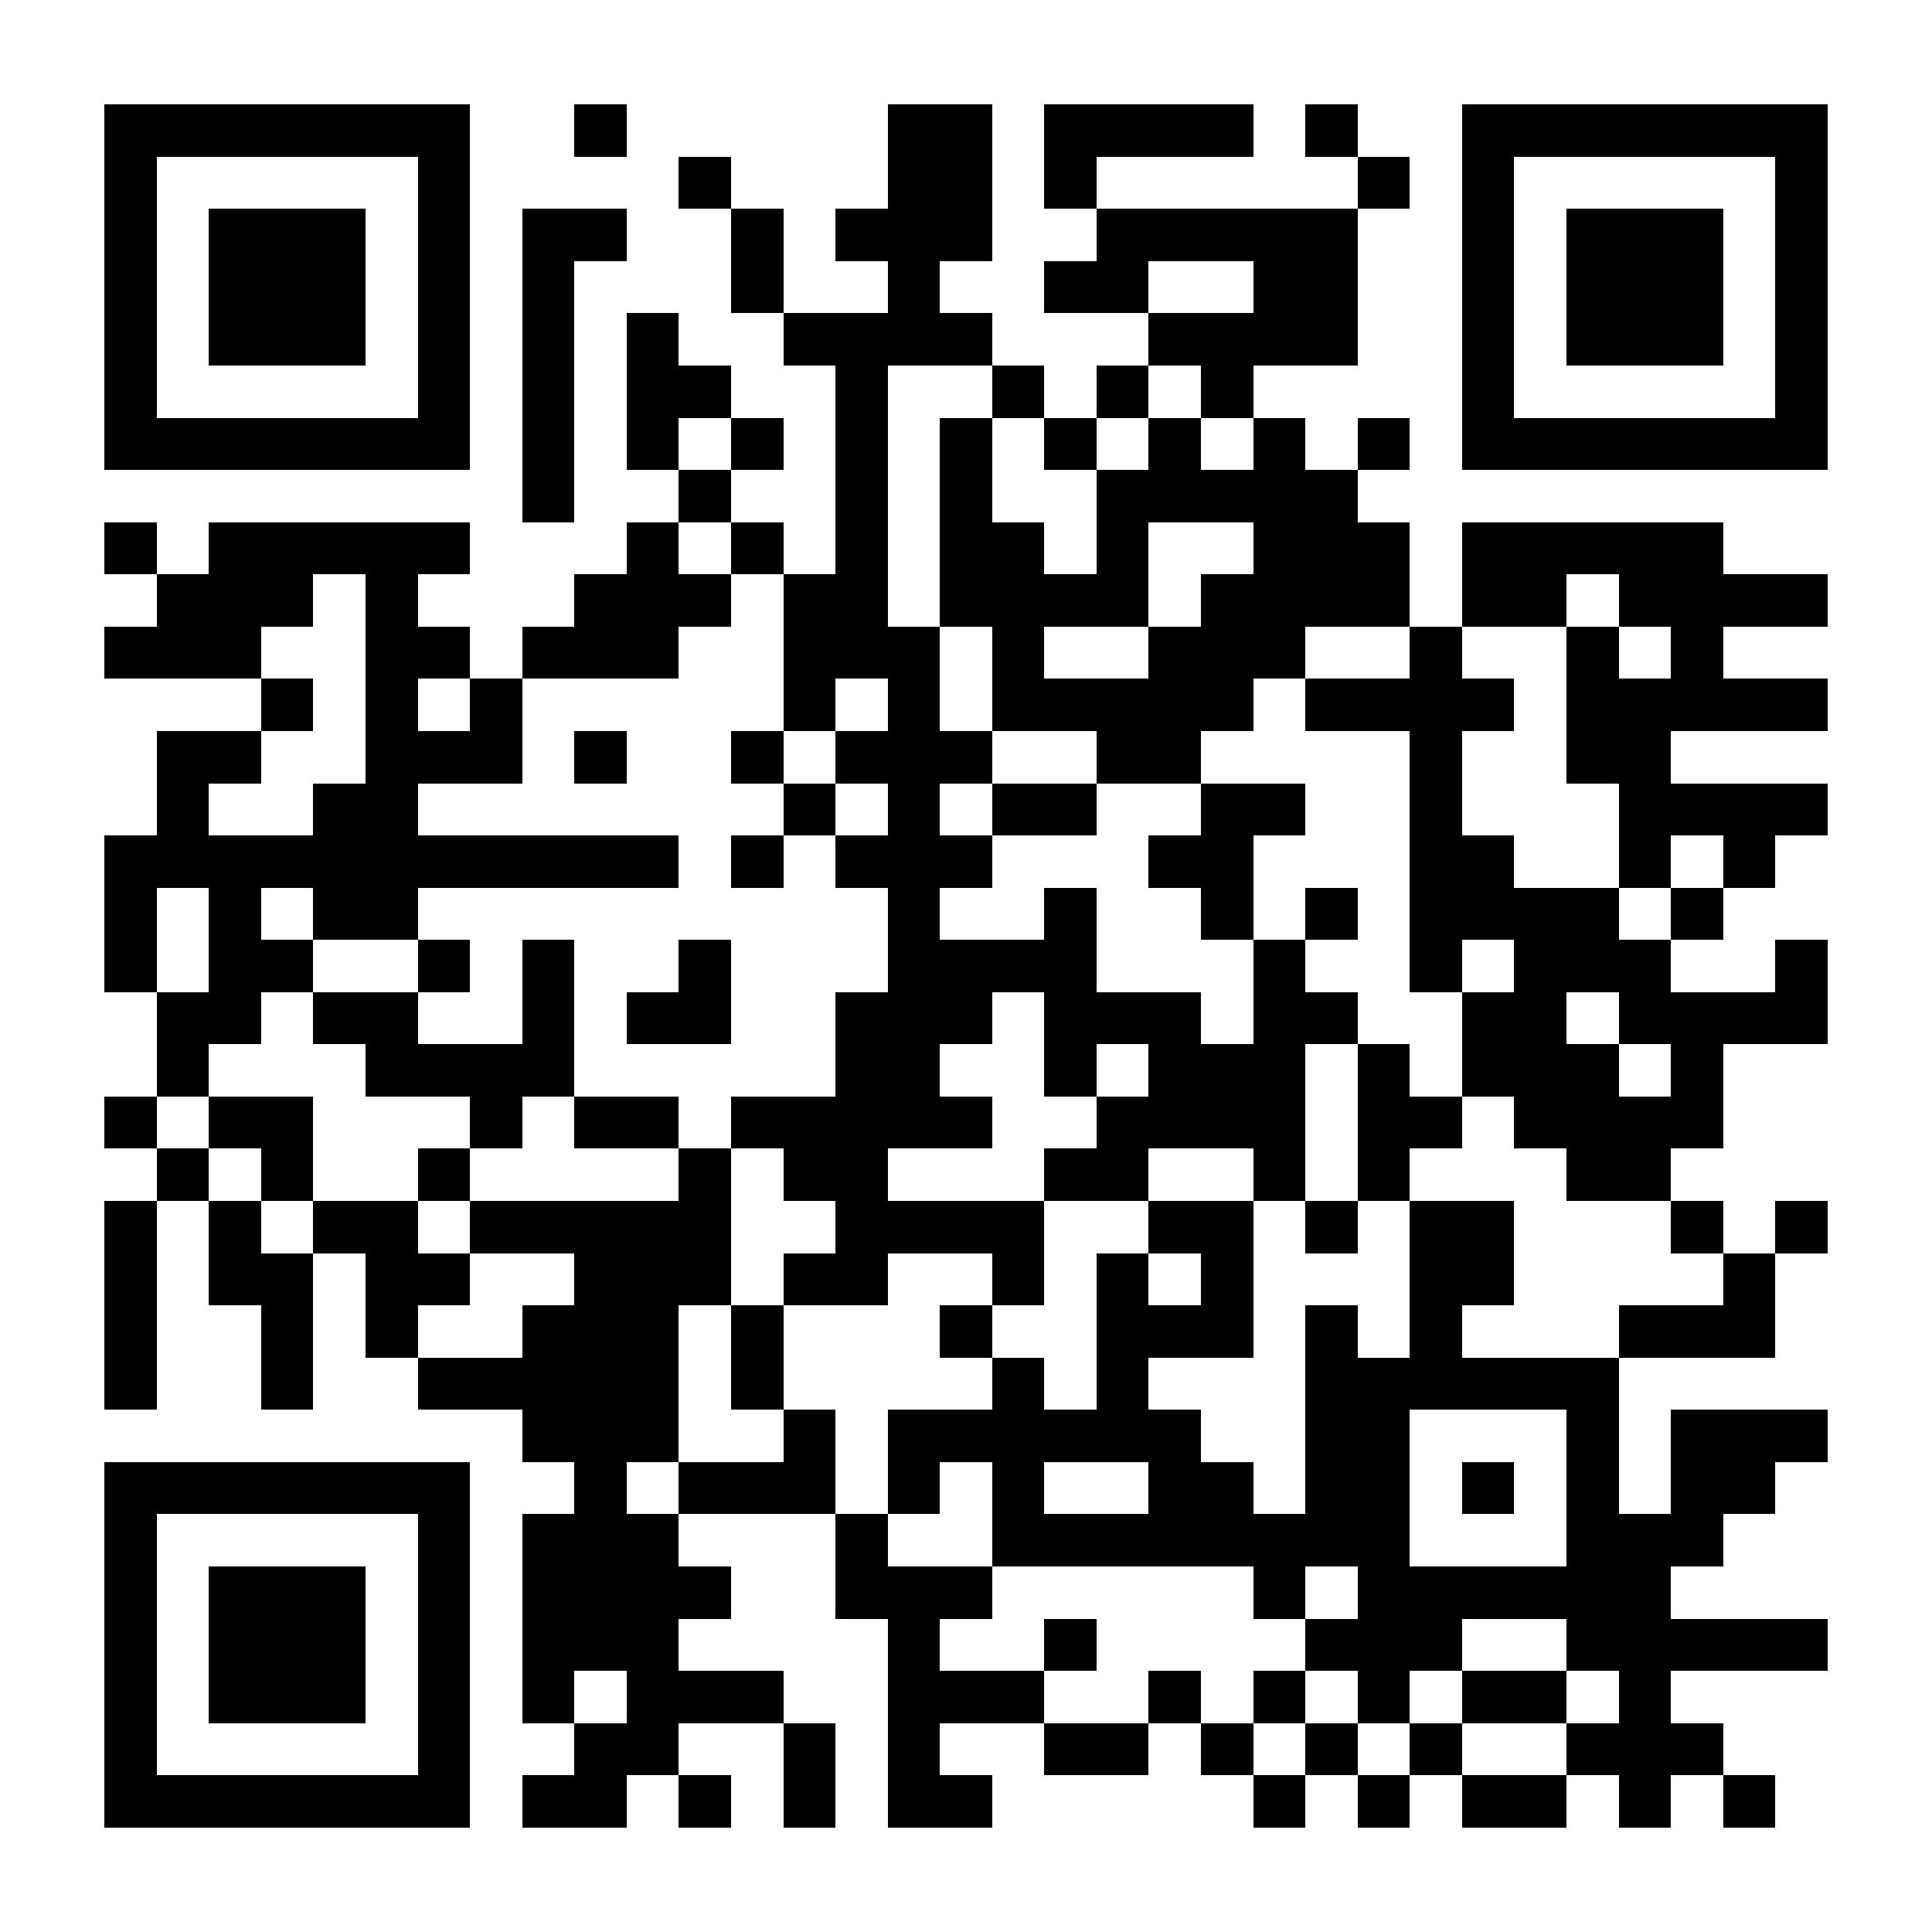 <?xml version="1.0" encoding="UTF-8"?>
<!DOCTYPE svg PUBLIC '-//W3C//DTD SVG 1.0//EN'
          'http://www.w3.org/TR/2001/REC-SVG-20010904/DTD/svg10.dtd'>
<svg fill="#fff" height="37" shape-rendering="crispEdges" style="fill: #fff;" viewBox="0 0 37 37" width="37" xmlns="http://www.w3.org/2000/svg" xmlns:xlink="http://www.w3.org/1999/xlink"
><path d="M0 0h37v37H0z"
  /><path d="M2 2.5h7m2 0h1m5 0h2m1 0h4m1 0h1m2 0h7M2 3.5h1m5 0h1m4 0h1m3 0h2m1 0h1m5 0h1m1 0h1m5 0h1M2 4.5h1m1 0h3m1 0h1m1 0h2m2 0h1m1 0h3m2 0h5m2 0h1m1 0h3m1 0h1M2 5.5h1m1 0h3m1 0h1m1 0h1m3 0h1m2 0h1m2 0h2m2 0h2m2 0h1m1 0h3m1 0h1M2 6.5h1m1 0h3m1 0h1m1 0h1m1 0h1m2 0h4m3 0h4m2 0h1m1 0h3m1 0h1M2 7.5h1m5 0h1m1 0h1m1 0h2m2 0h1m2 0h1m1 0h1m1 0h1m4 0h1m5 0h1M2 8.5h7m1 0h1m1 0h1m1 0h1m1 0h1m1 0h1m1 0h1m1 0h1m1 0h1m1 0h1m1 0h7M10 9.5h1m2 0h1m2 0h1m1 0h1m2 0h5M2 10.5h1m1 0h5m3 0h1m1 0h1m1 0h1m1 0h2m1 0h1m2 0h3m1 0h5M3 11.5h3m1 0h1m3 0h3m1 0h2m1 0h4m1 0h4m1 0h2m1 0h4M2 12.5h3m2 0h2m1 0h3m2 0h3m1 0h1m2 0h3m2 0h1m2 0h1m1 0h1M5 13.5h1m1 0h1m1 0h1m5 0h1m1 0h1m1 0h5m1 0h4m1 0h5M3 14.5h2m2 0h3m1 0h1m2 0h1m1 0h3m2 0h2m4 0h1m2 0h2M3 15.5h1m2 0h2m7 0h1m1 0h1m1 0h2m2 0h2m2 0h1m3 0h4M2 16.5h11m1 0h1m1 0h3m3 0h2m3 0h2m2 0h1m1 0h1M2 17.5h1m1 0h1m1 0h2m9 0h1m2 0h1m2 0h1m1 0h1m1 0h4m1 0h1M2 18.5h1m1 0h2m2 0h1m1 0h1m2 0h1m3 0h4m3 0h1m2 0h1m1 0h3m2 0h1M3 19.5h2m1 0h2m2 0h1m1 0h2m2 0h3m1 0h3m1 0h2m2 0h2m1 0h4M3 20.5h1m3 0h4m5 0h2m2 0h1m1 0h3m1 0h1m1 0h3m1 0h1M2 21.5h1m1 0h2m3 0h1m1 0h2m1 0h5m2 0h4m1 0h2m1 0h4M3 22.5h1m1 0h1m2 0h1m4 0h1m1 0h2m3 0h2m2 0h1m1 0h1m3 0h2M2 23.5h1m1 0h1m1 0h2m1 0h5m2 0h4m2 0h2m1 0h1m1 0h2m3 0h1m1 0h1M2 24.5h1m1 0h2m1 0h2m2 0h3m1 0h2m2 0h1m1 0h1m1 0h1m3 0h2m4 0h1M2 25.5h1m2 0h1m1 0h1m2 0h3m1 0h1m3 0h1m2 0h3m1 0h1m1 0h1m3 0h3M2 26.5h1m2 0h1m2 0h5m1 0h1m4 0h1m1 0h1m3 0h6M10 27.5h3m2 0h1m1 0h6m2 0h2m3 0h1m1 0h3M2 28.5h7m2 0h1m1 0h3m1 0h1m1 0h1m2 0h2m1 0h2m1 0h1m1 0h1m1 0h2M2 29.5h1m5 0h1m1 0h3m3 0h1m2 0h8m3 0h3M2 30.5h1m1 0h3m1 0h1m1 0h4m2 0h3m5 0h1m1 0h6M2 31.5h1m1 0h3m1 0h1m1 0h3m4 0h1m2 0h1m4 0h3m2 0h5M2 32.5h1m1 0h3m1 0h1m1 0h1m1 0h3m2 0h3m2 0h1m1 0h1m1 0h1m1 0h2m1 0h1M2 33.5h1m5 0h1m2 0h2m2 0h1m1 0h1m2 0h2m1 0h1m1 0h1m1 0h1m2 0h3M2 34.5h7m1 0h2m1 0h1m1 0h1m1 0h2m5 0h1m1 0h1m1 0h2m1 0h1m1 0h1" stroke="#000"
/></svg
>
